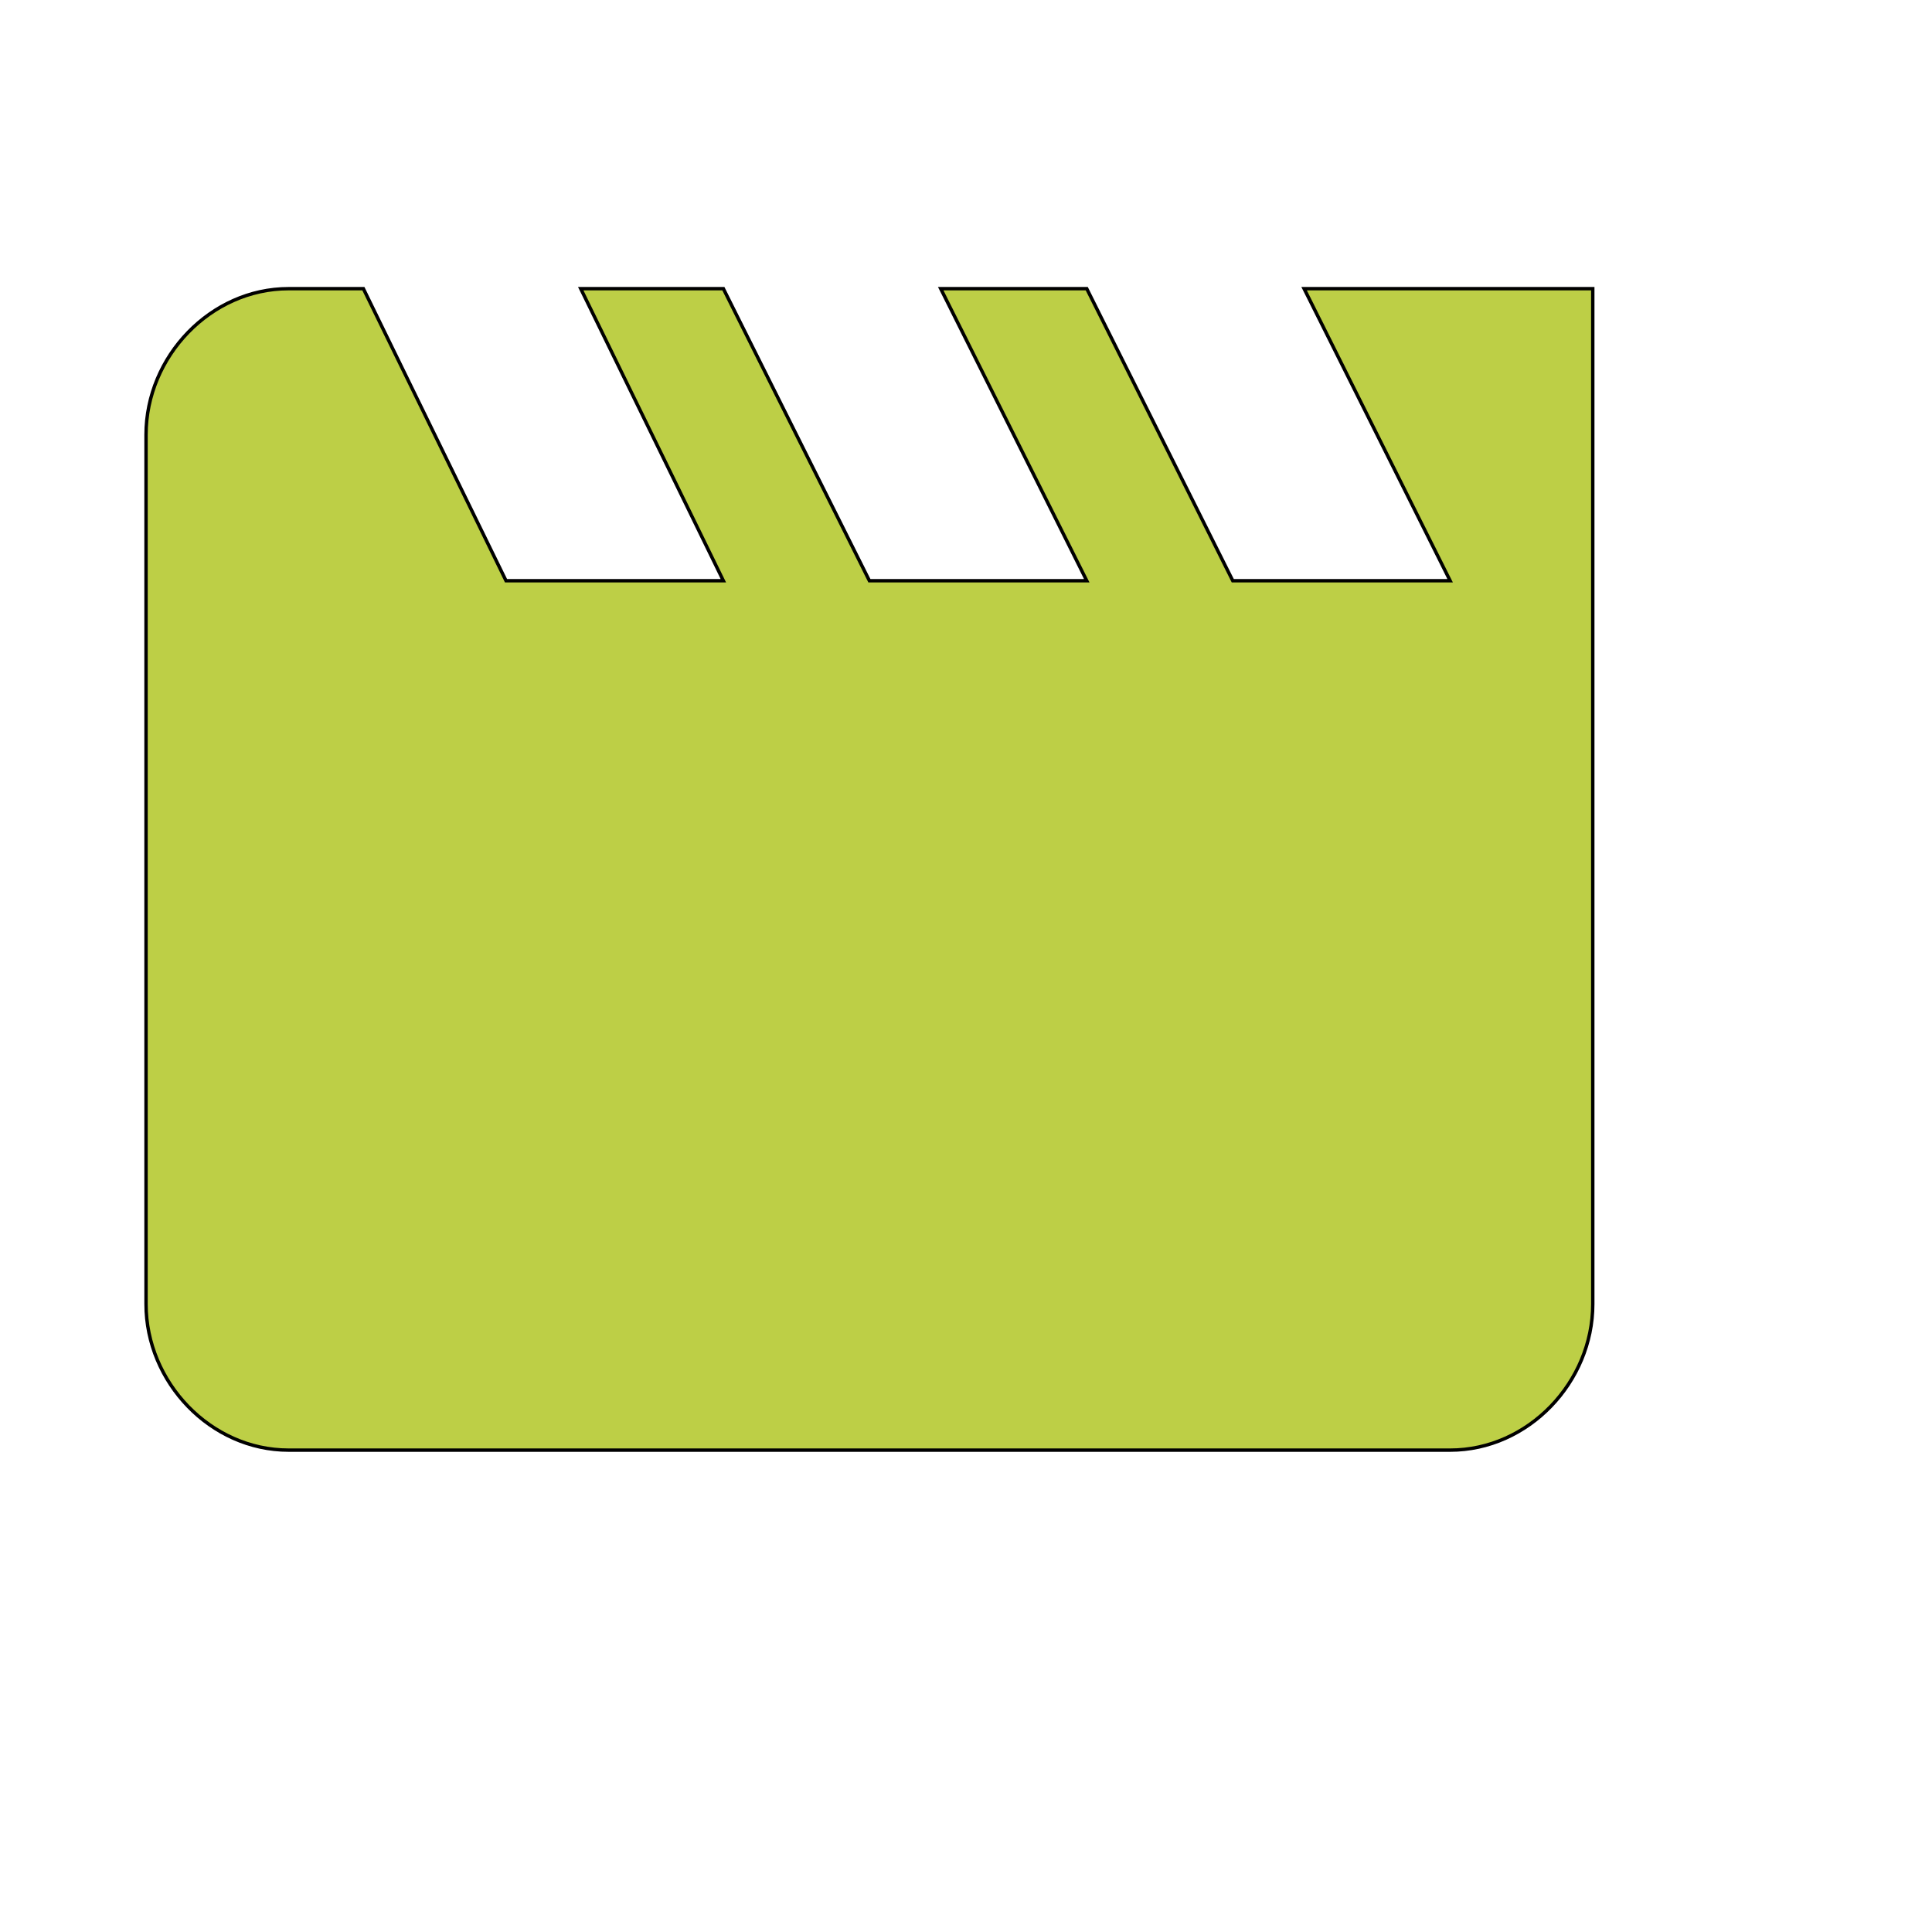 <svg id="th_wav_movie" width="100%" height="100%" xmlns="http://www.w3.org/2000/svg" version="1.1" xmlns:xlink="http://www.w3.org/1999/xlink" xmlns:svgjs="http://svgjs.com/svgjs" preserveAspectRatio="xMidYMin slice" data-uid="wav_movie" data-keyword="wav_movie" viewBox="0 0 512 512" transform="matrix(0.9,0,0,0.9,0,0)" data-colors="[&quot;#3aaa3a&quot;,&quot;#bdcf46&quot;]"><defs id="SvgjsDefs17956" fill="#3aaa3a"></defs><path id="th_wav_movie_0" d="M384 85L427 171L363 171L320 85L277 85L320 171L256 171L213 85L171 85L213 171L149 171L107 85L85 85C62 85 43 105 43 128L43 384C43 407 62 427 85 427L427 427C450 427 469 407 469 384L469 85Z " fill-rule="evenodd" fill="#bdcf46" stroke-width="1" stroke="#000000"></path></svg>